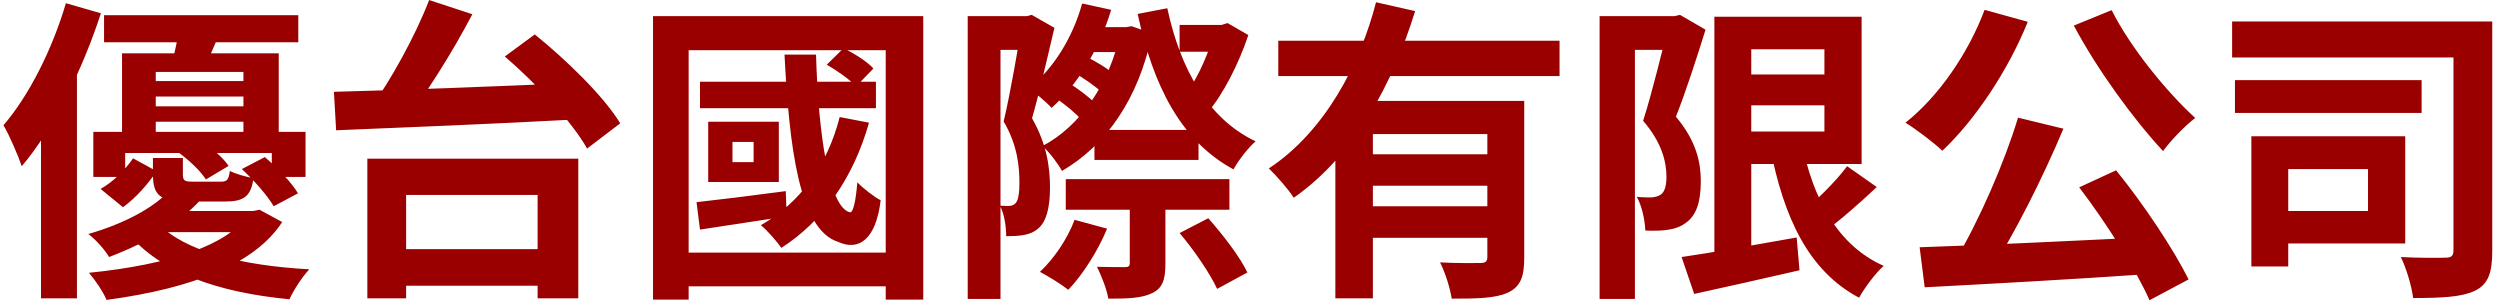 <svg width="222" height="27" viewBox="0 0 222 27" fill="none" xmlns="http://www.w3.org/2000/svg">
<path d="M9.24 1.348H26.488V3.756H9.24V1.348ZM12.544 7.2H23.1V8.572H12.544V7.2ZM12.544 9.44H23.1V10.812H12.544V9.44ZM10.836 4.736H24.752V12.52H21.616V6.388H13.832V12.52H10.836V4.736ZM8.288 11.708H27.132V15.712H24.136V13.584H11.116V15.712H8.288V11.708ZM11.816 14.06L13.916 15.208C13.16 16.3 12.096 17.56 10.92 18.4L8.932 16.776C10.052 16.16 11.144 15.04 11.816 14.06ZM13.58 14.032H16.24V15.46C16.24 16.048 16.38 16.132 17.136 16.132C17.472 16.132 19.152 16.132 19.628 16.132C20.16 16.132 20.3 15.964 20.412 15.18C20.888 15.432 21.868 15.712 22.512 15.824C22.288 17.448 21.644 17.896 19.992 17.896C19.432 17.896 17.304 17.896 16.744 17.896C14.224 17.896 13.58 17.392 13.58 15.46V14.032ZM15.792 13.5L17.696 12.38C18.676 13.024 19.796 13.976 20.3 14.732L18.284 15.936C17.808 15.18 16.744 14.172 15.792 13.5ZM21.476 15.012L23.52 13.948C24.584 14.872 25.9 16.188 26.46 17.168L24.304 18.316C23.772 17.392 22.54 15.992 21.476 15.012ZM14.896 17.084L17.836 17.728C15.848 19.856 13.272 21.452 9.688 22.824C9.296 22.152 8.428 21.2 7.84 20.78C11.144 19.828 13.552 18.456 14.896 17.084ZM21.868 18.736H22.484L23.044 18.624L25.06 19.716C22.652 23.412 17.192 25.596 9.464 26.632C9.156 25.904 8.456 24.868 7.896 24.224C15.176 23.496 20.244 21.704 21.868 19.212V18.736ZM13.944 19.744C16.324 22.32 21.42 23.58 27.468 23.916C26.852 24.56 26.068 25.764 25.704 26.576C19.292 25.96 14.252 24.196 11.284 20.64L13.944 19.744ZM14.364 18.736H22.652V20.612H12.488L14.364 18.736ZM15.904 2.468L19.544 2.86C19.04 4.064 18.564 5.128 18.2 5.912L15.316 5.436C15.54 4.512 15.82 3.308 15.904 2.468ZM5.852 0.284L8.96 1.18C7.364 6.08 4.788 11.4 1.932 14.76C1.652 13.92 0.84 12.016 0.308 11.12C2.576 8.488 4.648 4.372 5.852 0.284ZM3.64 7.956L6.748 4.876L6.832 4.932V26.492H3.64V7.956ZM34.132 22.124H49.588V25.372H34.132V22.124ZM32.62 14.088H51.352V26.492H47.74V17.308H36.064V26.492H32.62V14.088ZM38.108 0.004L41.944 1.264C40.124 4.736 37.744 8.488 35.84 10.924L32.816 9.72C34.692 7.172 36.904 3.14 38.108 0.004ZM44.828 5.016L47.488 3.056C50.26 5.296 53.62 8.544 55.076 10.952L52.136 13.192C50.82 10.84 47.628 7.424 44.828 5.016ZM29.652 8.152C35.308 8.012 43.988 7.676 51.688 7.34L51.52 10.588C43.764 11.008 35.364 11.344 29.848 11.568L29.652 8.152ZM62.16 7.256H77.784V9.608H62.16V7.256ZM73.416 5.744L74.9 4.288C75.852 4.736 77 5.464 77.56 6.08L76.02 7.676C75.46 7.06 74.34 6.276 73.416 5.744ZM74.564 10.392L77.168 10.896C75.768 15.852 73.052 19.66 69.384 22.012C69.048 21.508 68.124 20.444 67.564 19.996C71.064 18.008 73.472 14.676 74.564 10.392ZM61.852 17.952C63.896 17.728 66.836 17.364 69.776 16.972L69.86 19.212C67.144 19.632 64.4 20.052 62.16 20.388L61.852 17.952ZM65.044 12.604V14.396H66.92V12.604H65.044ZM62.888 10.812H69.16V16.16H62.888V10.812ZM69.664 4.848H72.464C72.66 11.82 73.612 18.4 75.46 18.848C75.768 18.932 75.992 17.84 76.132 16.188C76.636 16.72 77.644 17.504 78.204 17.784C77.784 21.256 76.272 22.32 74.424 21.48C70.924 20.36 70.084 12.912 69.664 4.848ZM57.988 1.432H81.984V26.604H78.652V4.456H61.152V26.604H57.988V1.432ZM59.976 22.432H80.472V25.428H59.976V22.432ZM97.188 11.54H106.428V14.2H97.188V11.54ZM94.64 15.908H109.172V18.624H94.64V15.908ZM95.928 2.412H100.38V4.624H95.928V2.412ZM95.34 6.444L96.404 5.016C97.3 5.436 98.42 6.108 98.952 6.64L97.888 8.236C97.328 7.704 96.236 6.92 95.34 6.444ZM93.66 8.656L94.864 7.34C95.732 7.872 96.796 8.684 97.3 9.216L96.068 10.672C95.564 10.084 94.528 9.216 93.66 8.656ZM104.748 20.696L107.296 19.38C108.584 20.836 110.124 22.824 110.768 24.196L108.08 25.652C107.464 24.308 106.036 22.208 104.748 20.696ZM99.484 2.412H99.988L100.492 2.328L102.312 2.972C101.108 8.824 98.196 12.912 94.304 15.18C93.94 14.508 93.156 13.472 92.568 12.968C95.9 11.232 98.588 7.368 99.484 2.888V2.412ZM104.748 2.216H108.948V4.596H104.748V2.216ZM96.096 0.312L98.672 0.872C97.608 4.4 95.648 7.564 93.38 9.58C92.96 9.104 91.924 8.236 91.364 7.844C93.548 6.108 95.256 3.336 96.096 0.312ZM107.856 2.216H108.472L109.004 2.048L110.852 3.112C110.012 5.632 108.64 8.348 107.212 10.028C106.82 9.44 105.952 8.572 105.42 8.152C106.484 6.752 107.436 4.428 107.856 2.748V2.216ZM100.324 17.168H103.488V23.412C103.488 24.84 103.236 25.596 102.284 26.044C101.332 26.492 100.1 26.52 98.42 26.52C98.28 25.68 97.804 24.476 97.412 23.692C98.42 23.72 99.568 23.72 99.904 23.72C100.212 23.72 100.324 23.636 100.324 23.356V17.168ZM95.424 19.52L98.308 20.304C97.496 22.292 96.124 24.42 94.864 25.736C94.276 25.26 93.044 24.504 92.344 24.14C93.604 22.964 94.78 21.228 95.424 19.52ZM103.656 0.732C104.804 6.08 107.24 10.532 111.496 12.548C110.852 13.108 109.956 14.256 109.536 15.04C104.86 12.52 102.396 7.592 101.024 1.236L103.656 0.732ZM85.932 1.432H91.644V4.428H88.844V26.548H85.932V1.432ZM90.72 1.432H91.196L91.616 1.32L93.632 2.468C93.044 4.988 92.288 8.264 91.644 10.504C92.96 12.8 93.24 14.9 93.24 16.636C93.24 18.484 92.904 19.716 92.176 20.304C91.784 20.64 91.336 20.808 90.776 20.892C90.384 20.948 89.88 20.976 89.348 20.976C89.348 20.192 89.208 19.016 88.788 18.26C89.096 18.288 89.376 18.288 89.6 18.288C89.824 18.288 90.048 18.204 90.188 18.036C90.44 17.784 90.524 17.084 90.524 16.216C90.524 14.788 90.356 12.884 89.124 10.784C89.74 8.208 90.412 4.148 90.72 2.384V1.432ZM113.512 3.616H138.488V6.752H113.512V3.616ZM121.072 13.696H133.252V16.496H121.072V13.696ZM118.58 8.964H132.748V11.904H121.912V26.492H118.58V8.964ZM132.076 8.964H135.352V22.88C135.352 24.532 135.044 25.456 133.896 25.988C132.776 26.492 131.18 26.52 128.912 26.52C128.772 25.596 128.324 24.168 127.876 23.3C129.332 23.384 130.984 23.356 131.46 23.356C131.908 23.356 132.076 23.216 132.076 22.824V8.964ZM122.192 0.2L125.664 0.984C123.704 7.312 120.344 13.752 114.884 17.56C114.408 16.804 113.344 15.6 112.672 14.956C117.656 11.68 120.792 5.66 122.192 0.2ZM121.072 18.316H133.252V21.116H121.072V18.316ZM154.14 6.612H163.8V9.356H154.14V6.612ZM149.324 22.824C151.872 22.46 155.792 21.76 159.544 21.088L159.796 24C156.548 24.756 153.104 25.512 150.444 26.1L149.324 22.824ZM152.236 1.488H155.512V23.608H152.236V1.488ZM154.14 1.488H165.312V14.564H154.14V11.68H162.008V4.372H154.14V1.488ZM159.992 12.66C161 17.644 163.156 21.788 167.272 23.608C166.544 24.252 165.564 25.568 165.088 26.436C160.58 24.056 158.396 19.296 157.192 13.108L159.992 12.66ZM164.024 14.76L166.656 16.608C165.116 18.064 163.324 19.632 161.924 20.64L159.824 19.016C161.168 17.924 162.988 16.16 164.024 14.76ZM142.044 1.432H149.044V4.428H145.18V26.548H142.044V1.432ZM148.12 1.432H148.708L149.184 1.32L151.452 2.636C150.696 5.072 149.688 8.18 148.82 10.364C150.668 12.548 151.032 14.48 151.032 16.104C151.032 17.98 150.612 19.156 149.688 19.8C149.24 20.136 148.68 20.332 148.036 20.416C147.504 20.5 146.776 20.5 146.104 20.472C146.076 19.632 145.824 18.316 145.348 17.476C145.88 17.532 146.272 17.532 146.636 17.532C146.944 17.504 147.224 17.448 147.476 17.28C147.84 17.028 147.98 16.468 147.98 15.684C147.98 14.368 147.56 12.632 145.908 10.728C146.72 8.208 147.672 4.232 148.12 2.44V1.432ZM179.2 10.448L183.232 11.428C181.384 15.824 178.892 20.752 176.82 23.972L173.712 22.992C175.728 19.604 177.996 14.452 179.2 10.448ZM170.464 21.956C175.756 21.788 183.96 21.396 191.296 21.032L191.212 24.308C184.016 24.812 176.232 25.232 170.912 25.512L170.464 21.956ZM184.632 16.636L187.908 15.124C190.372 18.148 193.004 22.124 194.348 24.812L190.876 26.66C189.7 23.972 186.984 19.716 184.632 16.636ZM176.232 0.872L180.068 1.936C178.276 6.36 175.336 10.7 172.48 13.388C171.752 12.688 170.128 11.456 169.204 10.896C172.116 8.6 174.776 4.764 176.232 0.872ZM187.516 0.9C189.168 4.204 192.36 8.124 194.936 10.476C194.012 11.176 192.724 12.52 192.08 13.416C189.448 10.588 186.228 6.164 184.156 2.272L187.516 0.9ZM198.212 1.908H219.044V5.1H198.212V1.908ZM198.464 7.116H215.04V10.028H198.464V7.116ZM217.868 1.908H221.312V22.264C221.312 24.196 220.976 25.232 219.772 25.82C218.596 26.38 216.832 26.464 214.284 26.464C214.172 25.456 213.668 23.776 213.192 22.824C214.788 22.908 216.608 22.908 217.168 22.88C217.672 22.88 217.868 22.74 217.868 22.208V1.908ZM199.92 12.1H203.196V23.664H199.92V12.1ZM202.832 12.1H213.584V21.62H202.832V18.736H210.28V15.012H202.832V12.1Z" fill="#9B0000"/>
</svg>

